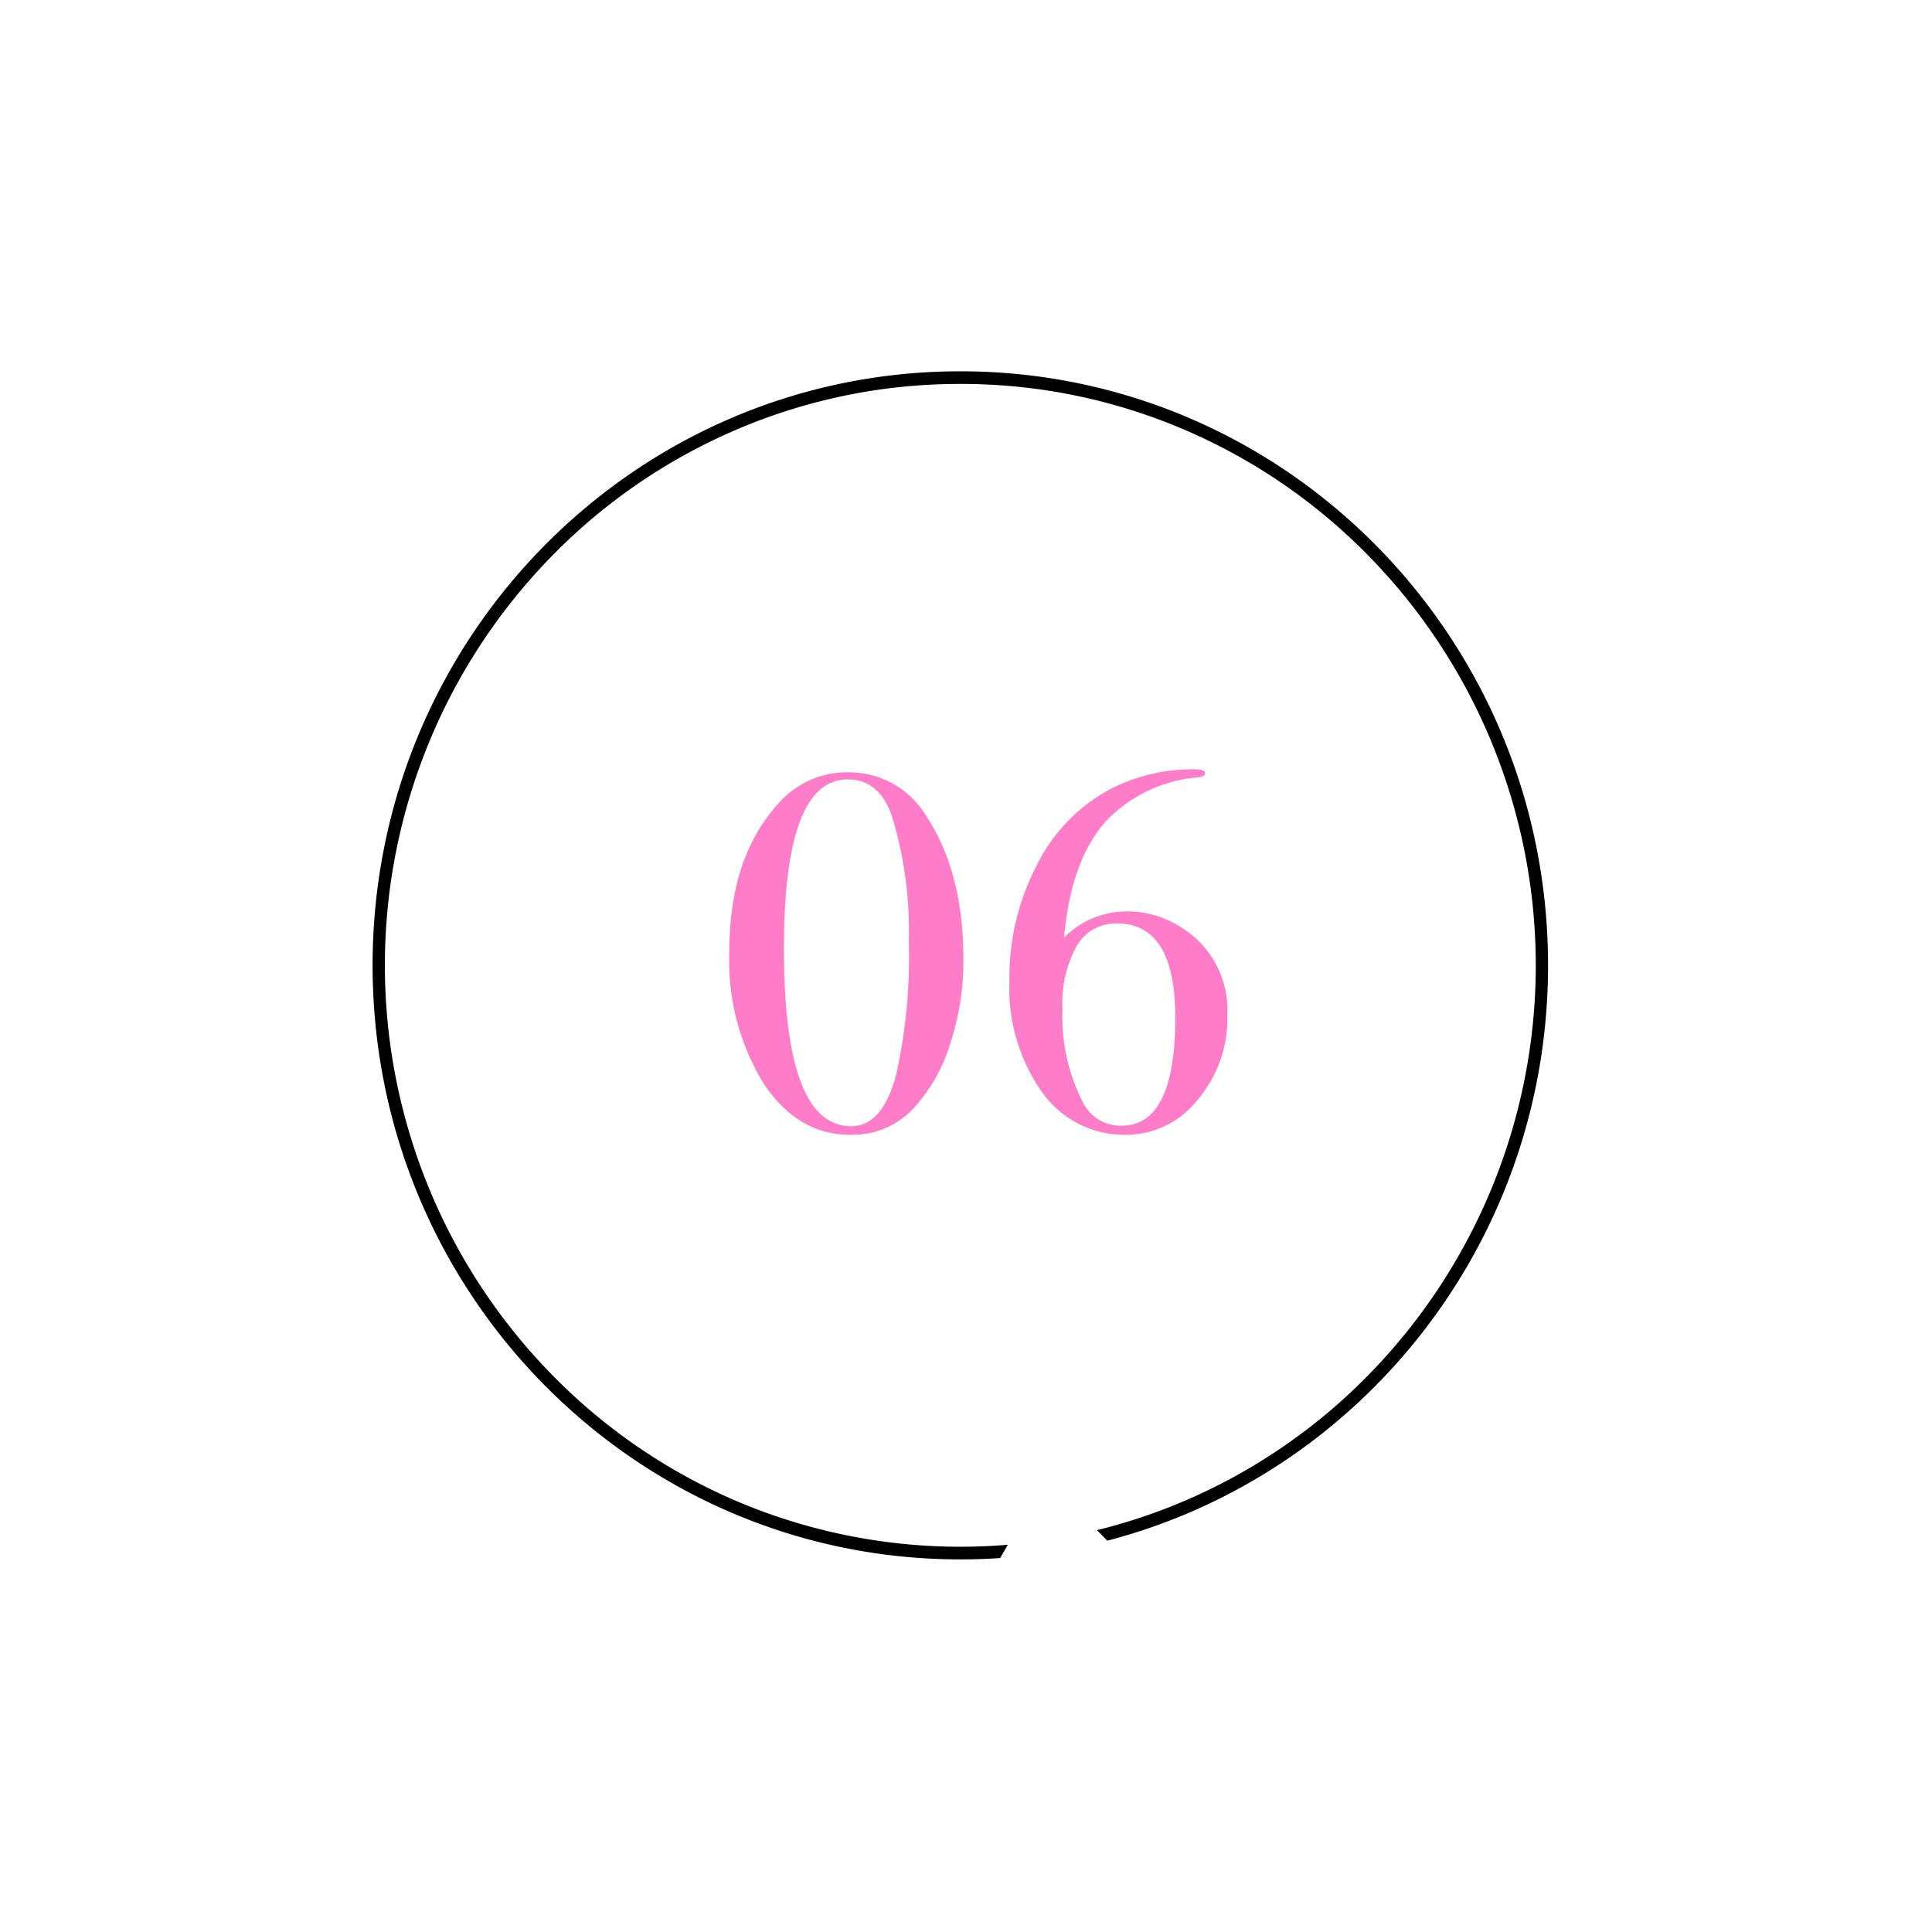<svg xmlns="http://www.w3.org/2000/svg" xmlns:xlink="http://www.w3.org/1999/xlink" width="152.856" height="152.856" viewBox="0 0 152.856 152.856"><defs><clipPath id="a"><path d="M0,0H111.9V96.328l-30.19-8.454V111.9H0Z" transform="translate(443.47 870.521) rotate(30)" fill="#fff" stroke="#707070" stroke-width="1" opacity="0.2"/></clipPath></defs><g transform="translate(-878.696 -3574.458)"><path d="M19.92-13.4a20.992,20.992,0,0,1-1.06,6.72,13.357,13.357,0,0,1-2.9,5.08,6.569,6.569,0,0,1-5,2.08Q6.8.48,4.1-3.6A18.566,18.566,0,0,1,1.4-14.04q0-7.36,3.8-11.6a7.211,7.211,0,0,1,5.6-2.56,7.124,7.124,0,0,1,6.24,3.56Q19.92-20.24,19.92-13.4ZM15.6-14.84a31.019,31.019,0,0,0-1.32-9.84q-1-2.96-3.52-2.96-5.04,0-5.04,13.4Q5.72-.2,11.04-.2q2.48,0,3.56-4.08A42.909,42.909,0,0,0,15.6-14.84ZM40.8-8.92a9.876,9.876,0,0,1-2.36,6.64A7.191,7.191,0,0,1,32.8.48a7.982,7.982,0,0,1-6.68-3.4,14.311,14.311,0,0,1-2.56-8.84,19.194,19.194,0,0,1,2.18-9.12,13.708,13.708,0,0,1,5.82-6,14.329,14.329,0,0,1,6.64-1.56q.84,0,.84.32,0,.28-.56.32a11.338,11.338,0,0,0-6.36,2.6q-3.6,2.96-4.24,10.08a7.038,7.038,0,0,1,4.96-2.08,7.9,7.9,0,0,1,4.2,1.2A7.694,7.694,0,0,1,40.8-8.92Zm-4.12.12q0-7.44-4.6-7.44a3.568,3.568,0,0,0-3.2,1.78,9.341,9.341,0,0,0-1.12,4.98A14.788,14.788,0,0,0,29.4-2.04a3.317,3.317,0,0,0,3.04,1.8Q36.68-.24,36.68-8.8Z" transform="translate(935 3663.761)" fill="#ff7cc8"/><g transform="translate(491.175 2703.936)" clip-path="url(#a)"><path d="M46.5,1A44.79,44.79,0,0,0,28.793,4.613,45.325,45.325,0,0,0,14.33,14.469a46.289,46.289,0,0,0,0,65.061,45.325,45.325,0,0,0,14.463,9.856,45.2,45.2,0,0,0,35.414,0A45.325,45.325,0,0,0,78.67,79.531a46.289,46.289,0,0,0,0-65.061A45.325,45.325,0,0,0,64.207,4.613,44.79,44.79,0,0,0,46.5,1m0-1C72.181,0,93,21.043,93,47S72.181,94,46.5,94,0,72.957,0,47,20.819,0,46.5,0Z" transform="translate(417 899.898)"/></g></g></svg>
